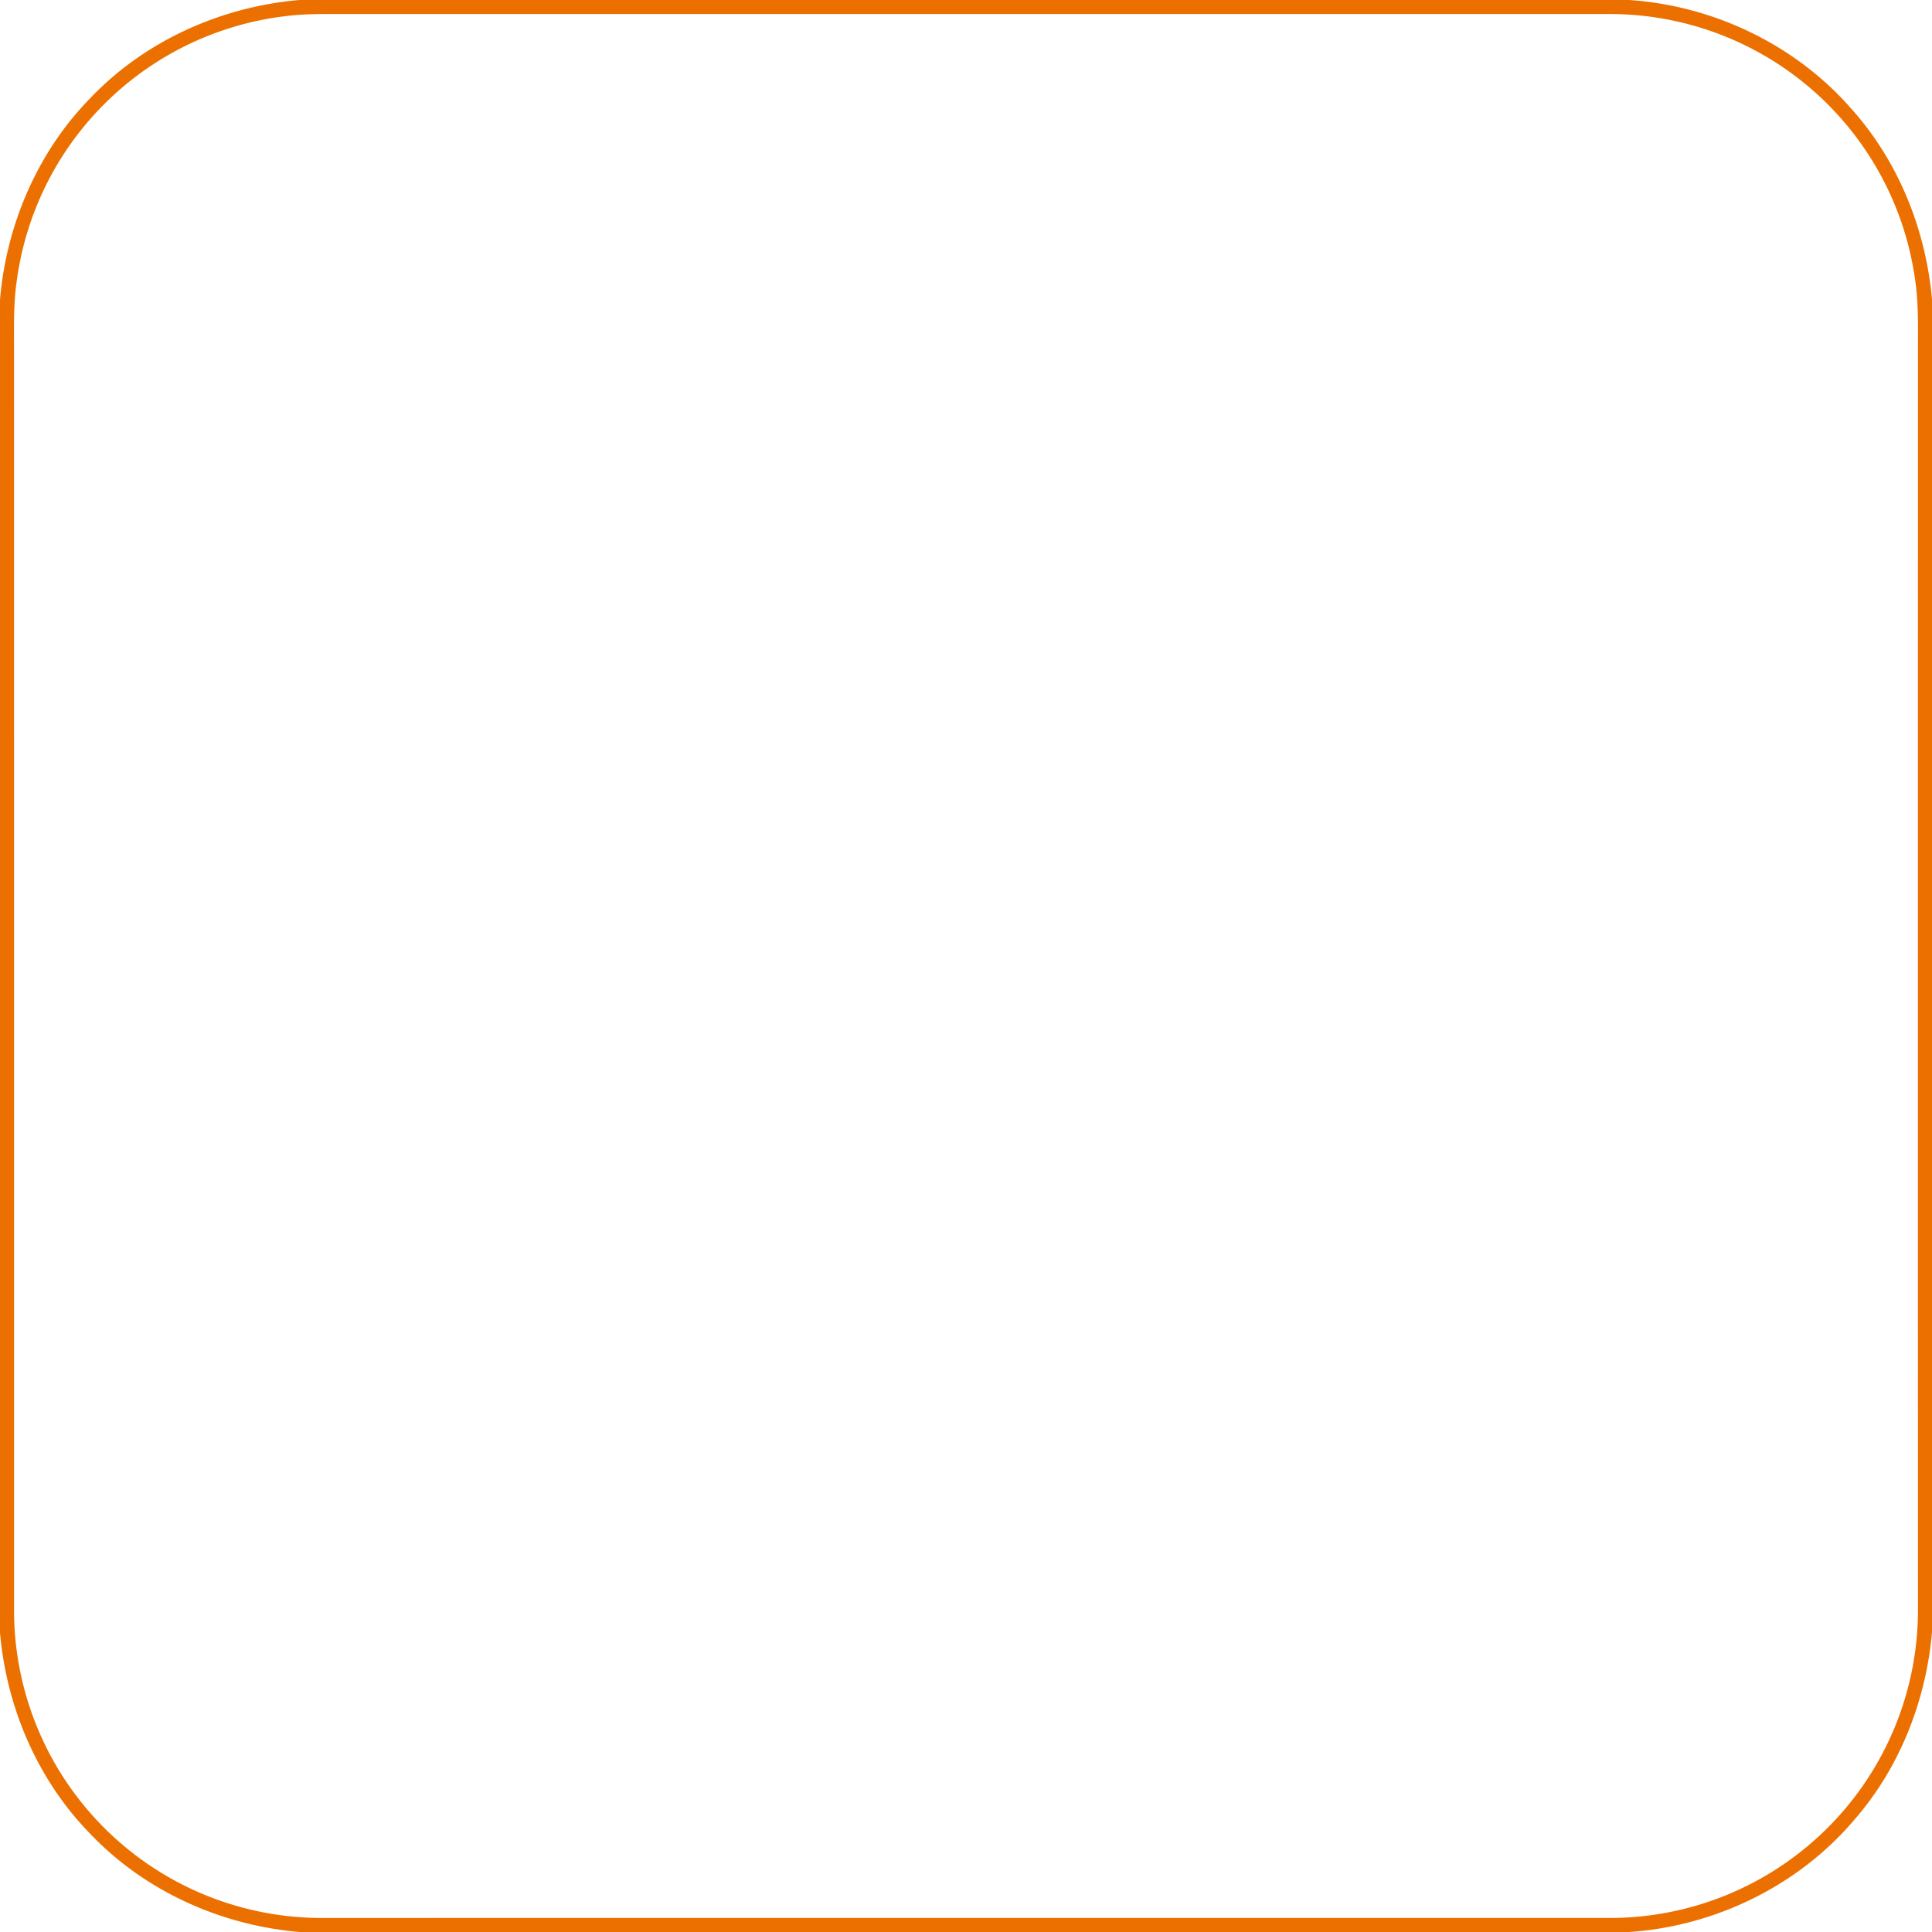 <svg xmlns="http://www.w3.org/2000/svg" viewBox="0 0 559 559">
  <g id="orange-square-round" fill="#ec7000">
    <path d="M86.66,0H471.38c24.19,1.63,47.63,12.71,63.76,30.89C549.08,46.15,557.19,66.16,559,86.66V472.31c-1.76,19.81-9.34,39.18-22.47,54.22-16.16,19.07-40.25,30.8-65.13,32.47H86.69c-22.66-1.91-44.67-11.75-60.43-28.26C10.92,515.17,1.86,494.04,0,472.34V86.69C1.85,64.98,10.91,43.84,26.26,28.26,42.01,11.76,64.02,1.92,86.66,0M83.43,4.58A89.081,89.081,0,0,0,4.89,80.94c-1.09,7.3-.8,14.7-.83,22.06q.015,182,.01,364A89.044,89.044,0,0,0,93,554.94q187.005-.015,374-.01A89.145,89.145,0,0,0,554.94,466q-.015-180.99,0-362c-.05-8.02.32-16.09-.97-24.04A89.2,89.2,0,0,0,466,4.06H102C95.81,4.09,89.6,3.87,83.43,4.58Z" />
  </g>
</svg>
